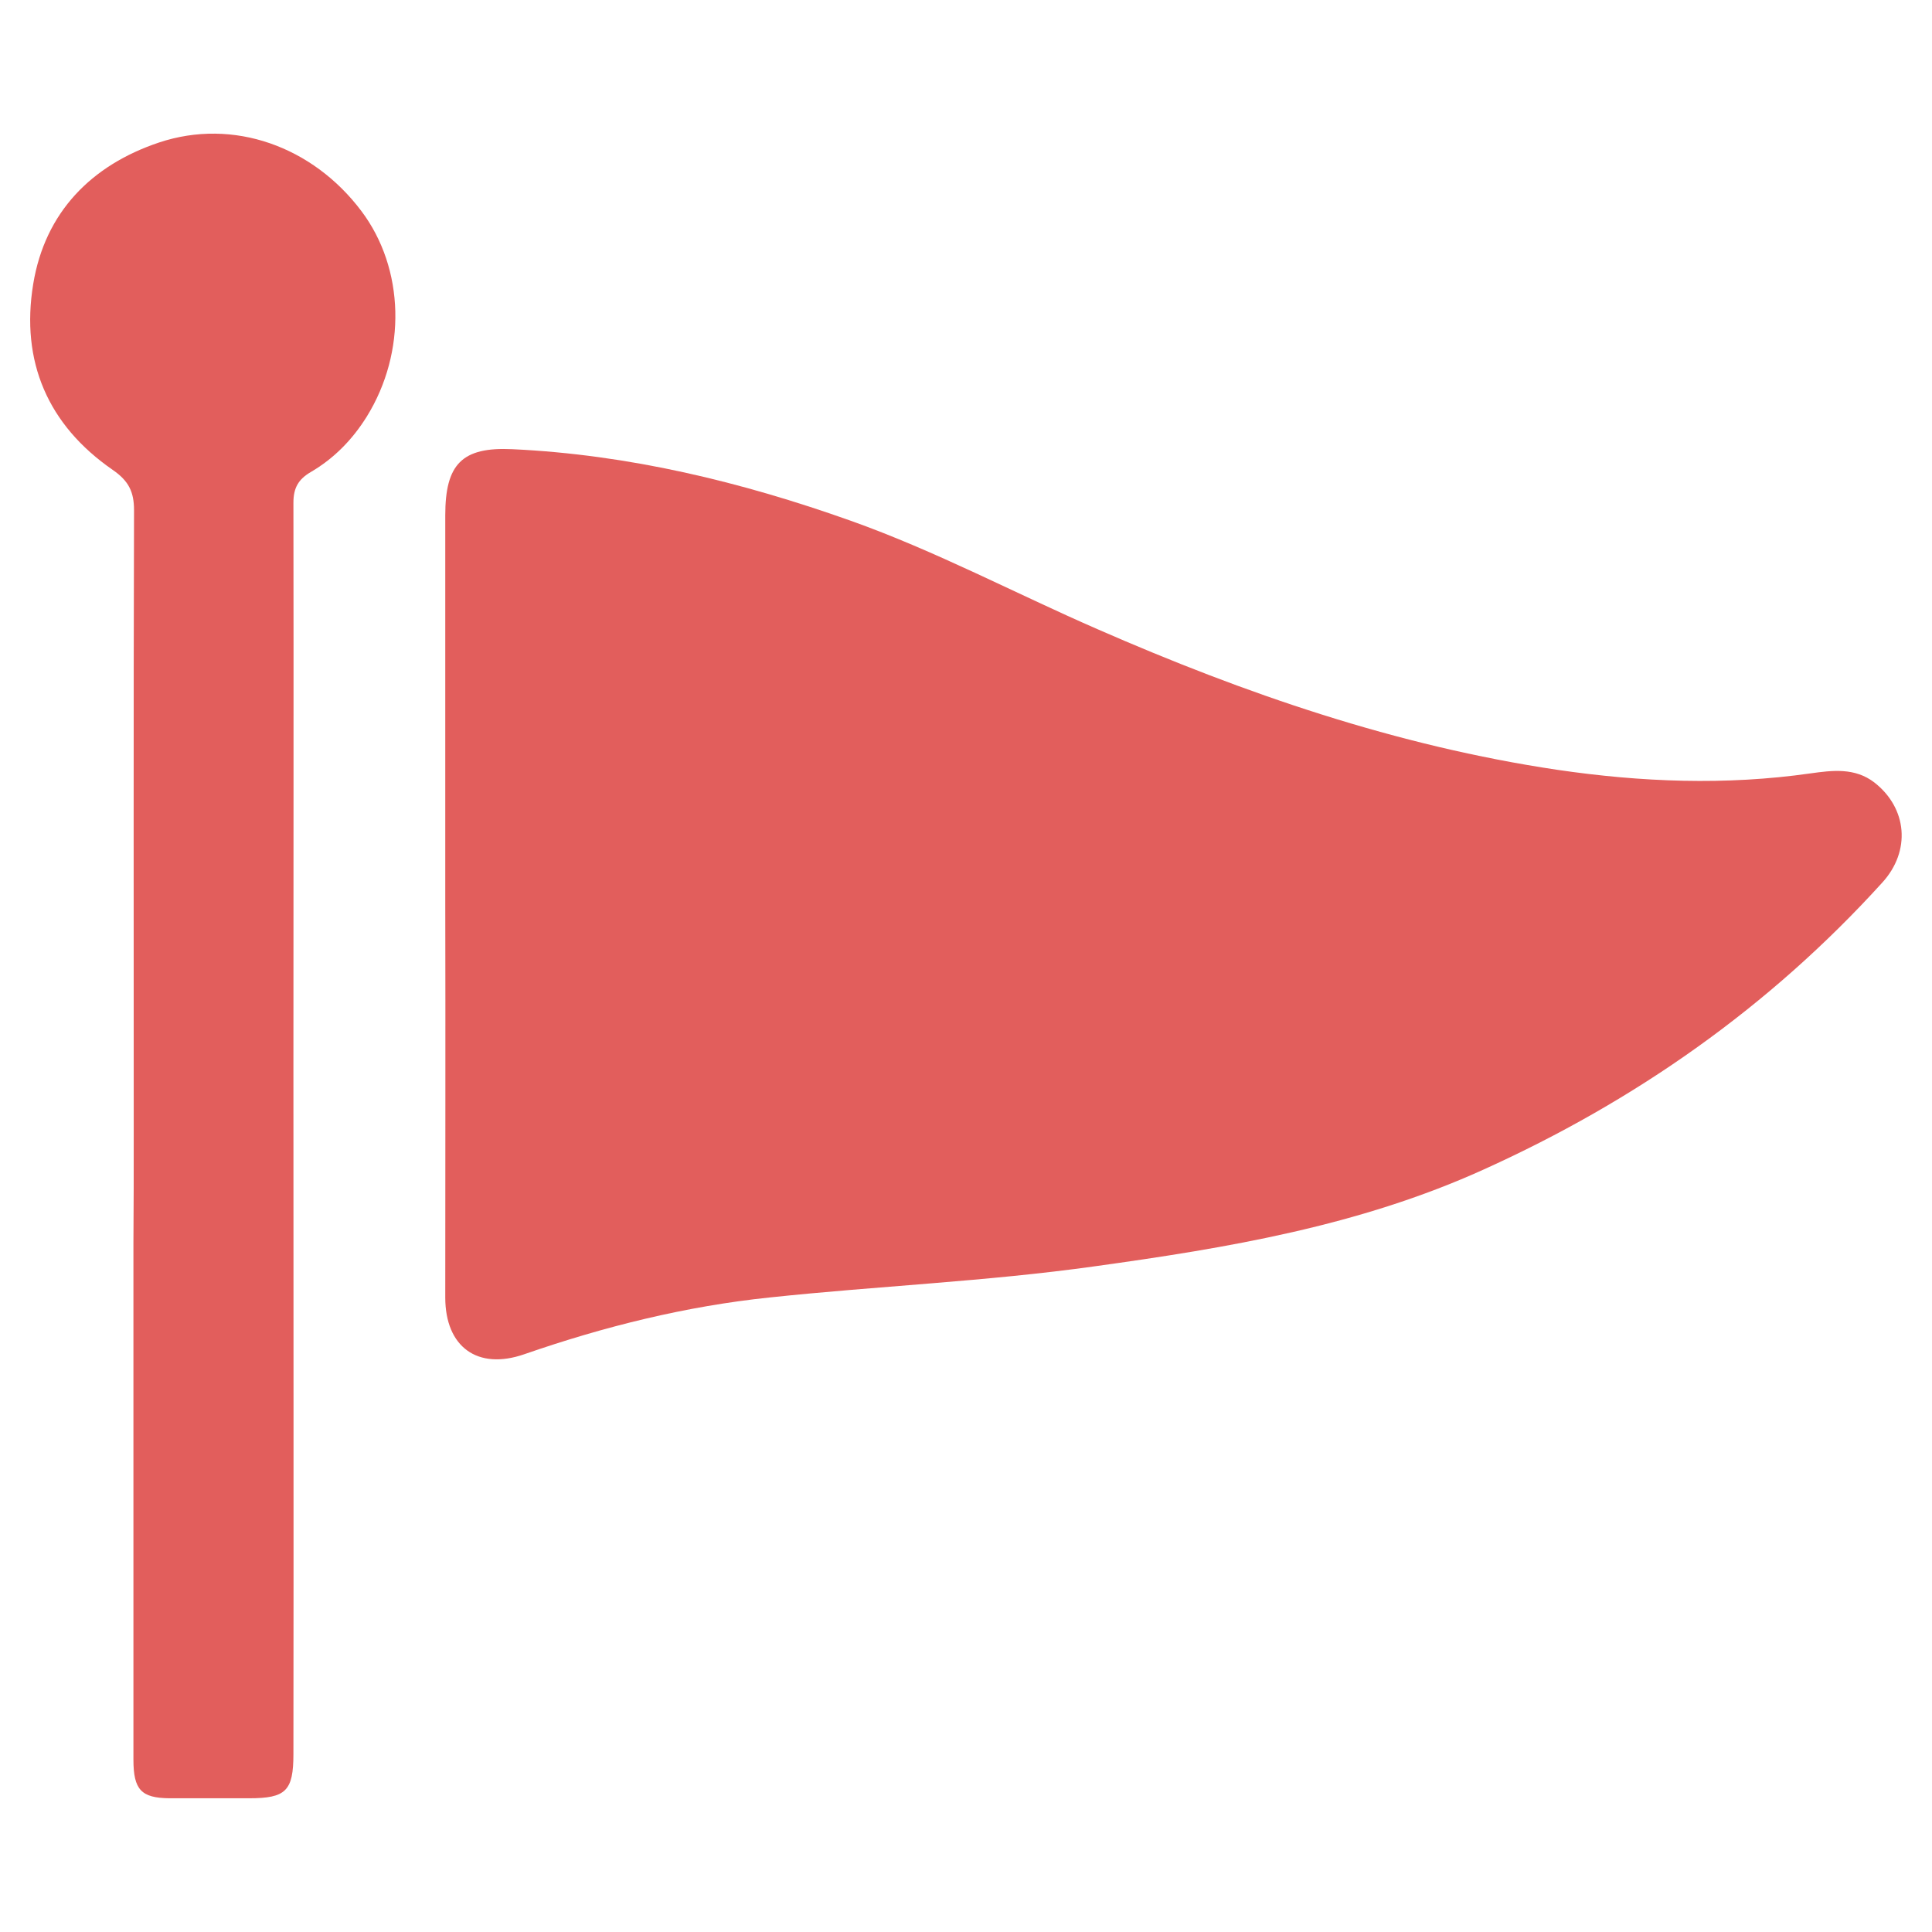 <!-- Generator: Adobe Illustrator 25.0.1, SVG Export Plug-In  -->
<svg version="1.1" xmlns="http://www.w3.org/2000/svg" xmlns:xlink="http://www.w3.org/1999/xlink" x="0px" y="0px" width="64px"
	 height="64px" viewBox="0 0 64 64" style="overflow:visible;enable-background:new 0 0 64 64;" xml:space="preserve">
<style type="text/css">
	.st0{fill:none;}
	.st1{fill:#E25E5C;}
</style>
<defs>
</defs>
<rect class="st0" width="64" height="64"/>
<g>
	<path class="st1" d="M14.75,29.9c0-4.28,0-8.55,0-12.83c0-1.69,0.55-2.27,2.22-2.19c3.86,0.18,7.58,1.08,11.21,2.37
		c2.81,1,5.44,2.4,8.17,3.59c4.89,2.14,9.92,3.87,15.23,4.66c2.79,0.41,5.59,0.52,8.39,0.12c0.72-0.1,1.47-0.2,2.12,0.3
		c1.09,0.85,1.22,2.27,0.26,3.32c-3.73,4.11-8.17,7.23-13.22,9.51c-4.11,1.86-8.47,2.59-12.88,3.2c-3.57,0.5-7.17,0.65-10.75,1.03
		c-2.78,0.29-5.48,0.96-8.13,1.88c-1.55,0.54-2.62-0.24-2.62-1.88C14.75,38.62,14.76,34.26,14.75,29.9z"/>
	<path class="st1" d="M4.43,37.53c0-6.88-0.01-13.75,0.01-20.63c0-0.61-0.18-0.97-0.7-1.33c-2.16-1.49-3.06-3.6-2.64-6.16
		c0.39-2.38,1.93-3.94,4.17-4.69c2.46-0.82,5.09,0.13,6.7,2.27c1.44,1.91,1.5,4.68,0.18,6.81c-0.48,0.77-1.09,1.39-1.86,1.84
		c-0.41,0.24-0.57,0.53-0.57,1.01c0.01,6.25,0,12.5,0,18.74c0,7.57,0.01,15.14,0,22.71c0,1.23-0.25,1.47-1.47,1.47
		c-0.88,0-1.76,0-2.64,0c-0.93-0.01-1.19-0.28-1.19-1.28c0-5.7,0-11.41,0-17.11C4.43,39.96,4.43,38.75,4.43,37.53
		C4.43,37.53,4.43,37.53,4.43,37.53z"/>
</g>
</svg>

